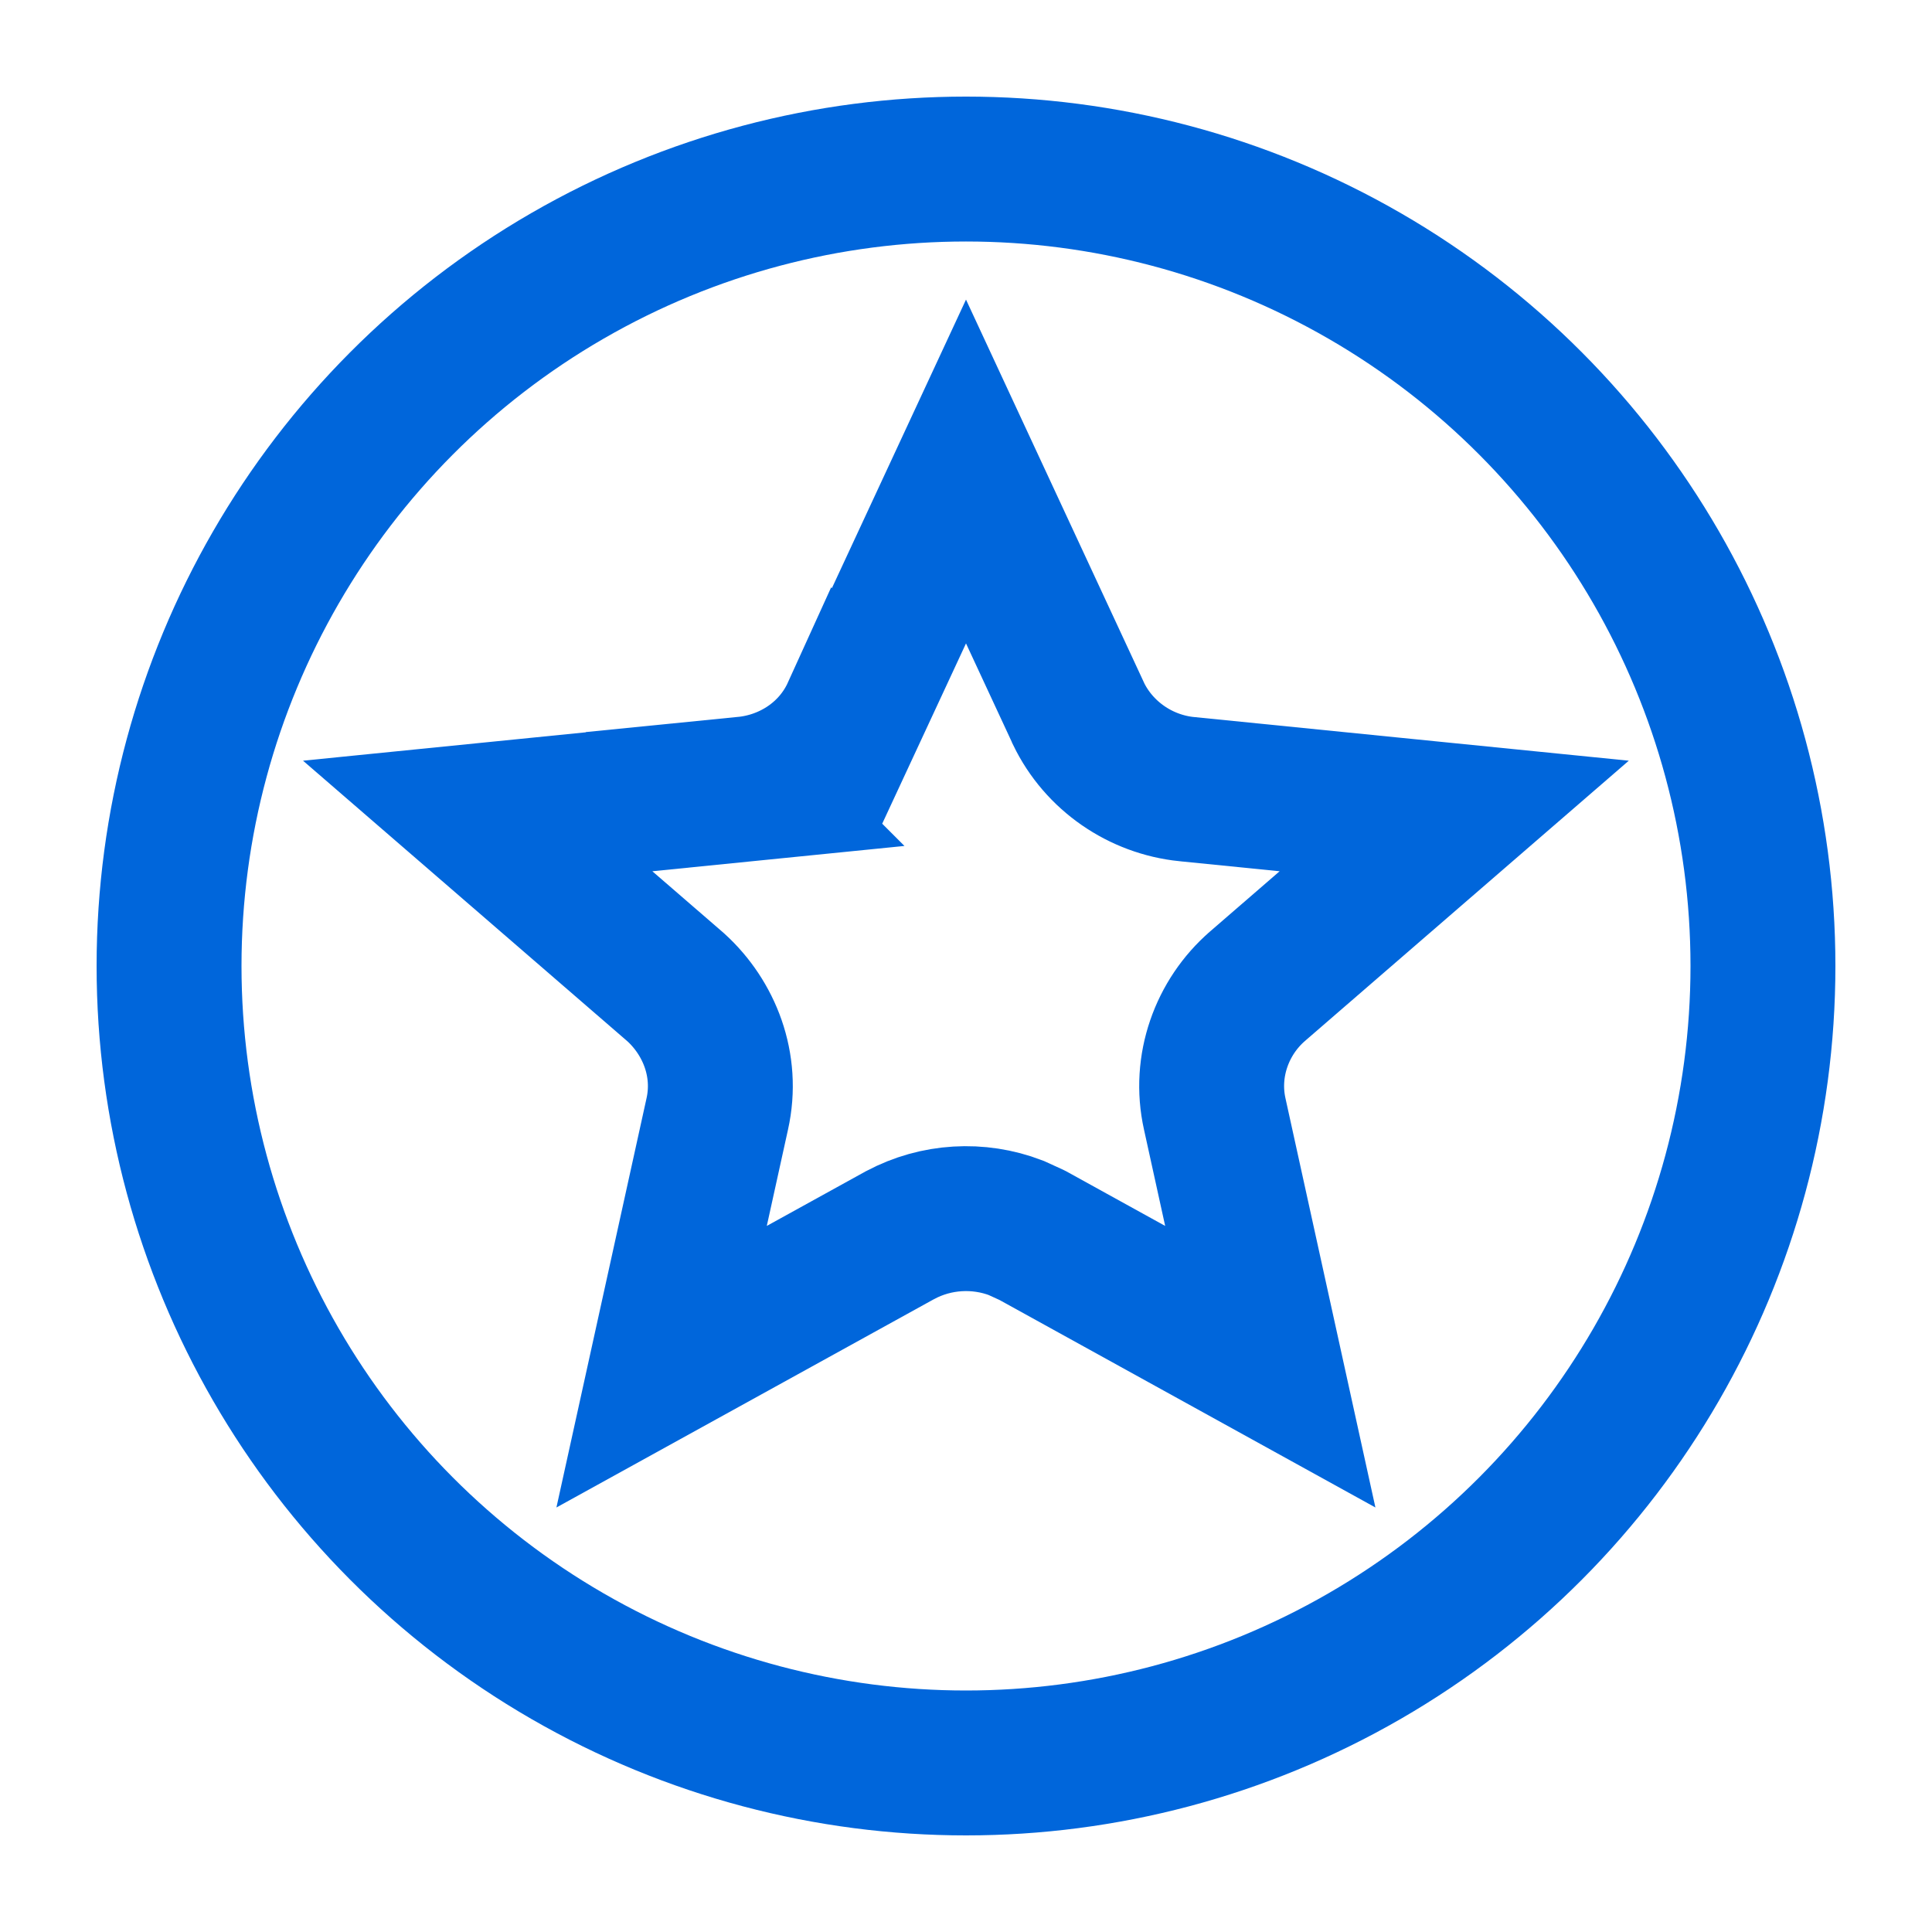 <svg width="20" height="20" viewBox="0 0 20 20" fill="none" xmlns="http://www.w3.org/2000/svg">
<circle cx="10" cy="10" r="8.25" stroke="#0066DB" stroke-width="1.5"/>
<path d="M11.16 7.377L11.164 7.387C11.377 7.828 11.808 8.12 12.284 8.169H12.286L15.054 8.447L13.018 10.209L13.017 10.21C12.649 10.529 12.464 11.036 12.575 11.532L13.15 14.148L10.688 12.789L10.68 12.785L10.518 12.711C10.13 12.562 9.69 12.587 9.32 12.785L9.312 12.789L6.849 14.148L7.425 11.532C7.538 11.026 7.342 10.537 6.998 10.223L6.982 10.209L4.945 8.447L7.714 8.169L7.713 8.168C8.185 8.121 8.629 7.838 8.839 7.376L8.84 7.377L10 4.881L11.16 7.377Z" stroke="#0066DB" stroke-width="1.5"/>
</svg>
